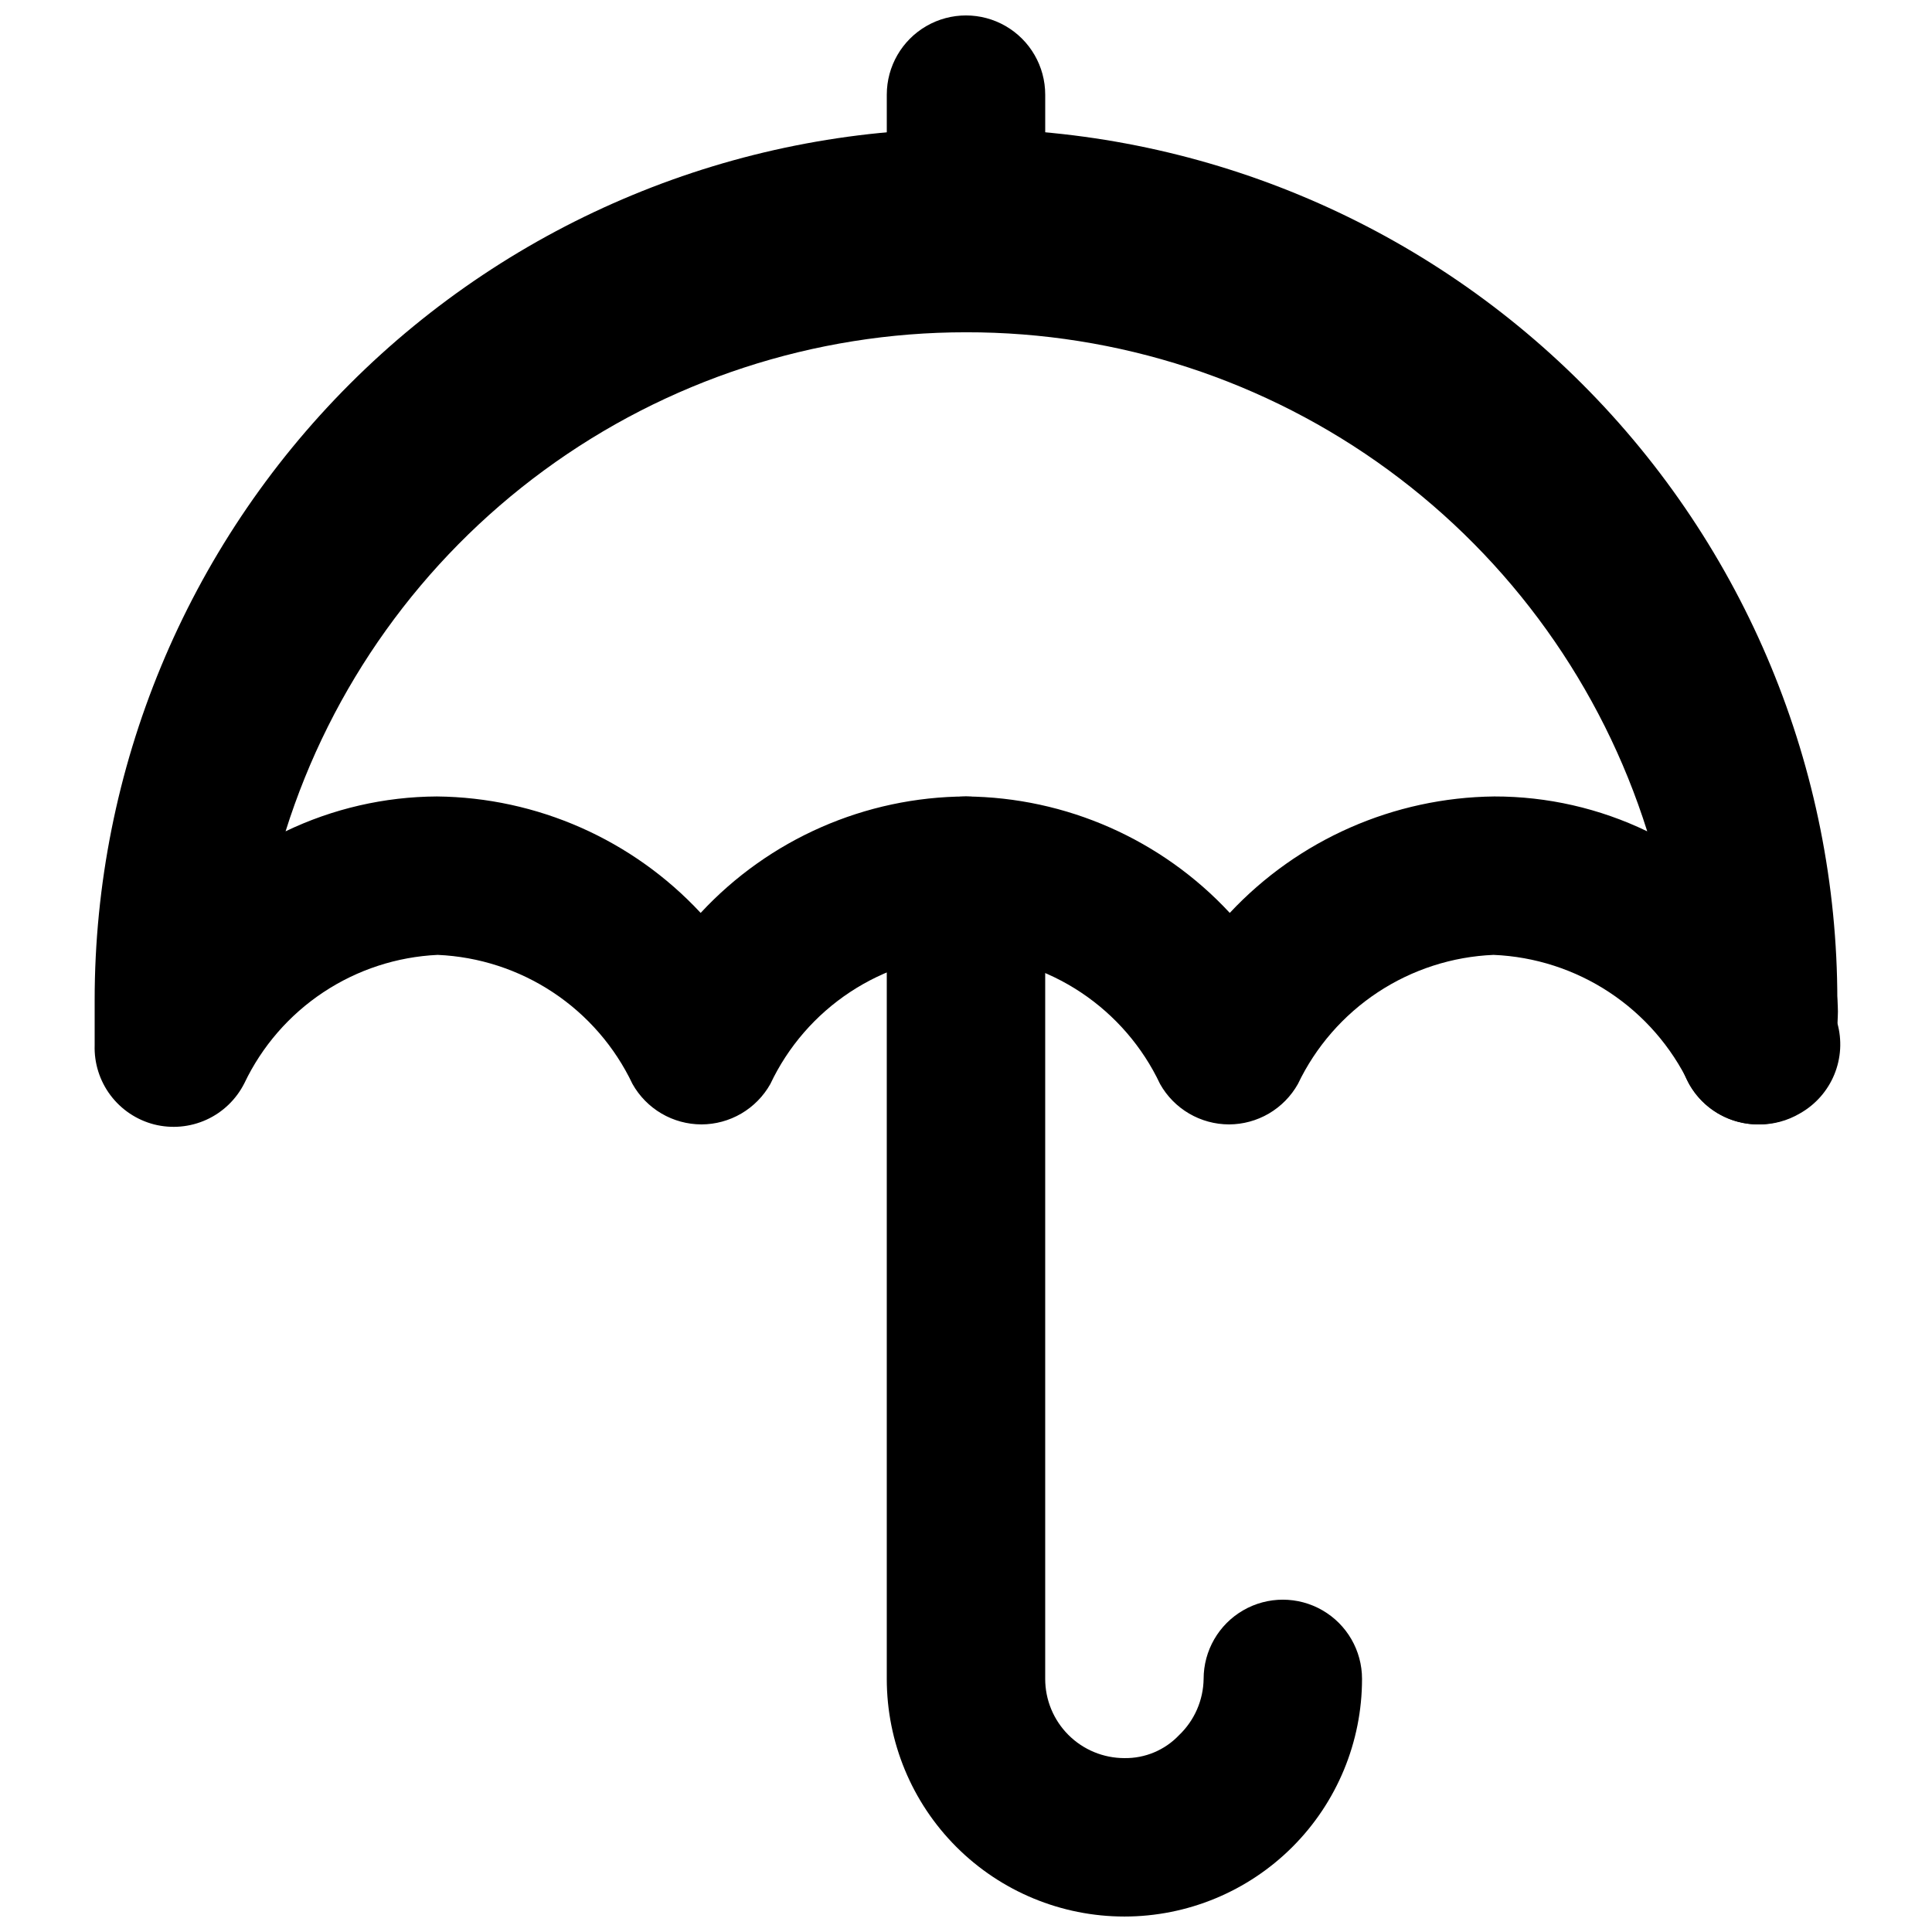 <?xml version="1.0" encoding="UTF-8"?>
<!-- Uploaded to: ICON Repo, www.svgrepo.com, Generator: ICON Repo Mixer Tools -->
<svg width="800px" height="800px" version="1.1" viewBox="144 144 512 512" xmlns="http://www.w3.org/2000/svg">
 <defs>
  <clipPath id="b">
   <path d="m379 355h126v296.9h-126z"/>
  </clipPath>
  <clipPath id="a">
   <path d="m379 148.09h42v84.906h-42z"/>
  </clipPath>
 </defs>
 <path d="m609.92 441.98c-5.566 0-10.906-2.215-14.844-6.148-3.934-3.938-6.148-9.277-6.148-14.844v-9.445-0.004c-0.449-7.5 3.137-14.668 9.406-18.809s14.273-4.621 20.992-1.258c6.719 3.359 11.137 10.047 11.586 17.547v11.965 0.004c0 5.566-2.211 10.906-6.148 14.844-3.938 3.934-9.273 6.148-14.844 6.148z"/>
 <g clip-path="url(#b)">
  <path d="m441.98 651.9c-16.703 0-32.723-6.633-44.531-18.445-11.812-11.809-18.445-27.828-18.445-44.531v-212.86c0-7.5 4-14.43 10.496-18.18 6.492-3.75 14.496-3.75 20.992 0 6.492 3.75 10.496 10.68 10.496 18.18v212.86c0 5.57 2.211 10.906 6.148 14.844 3.934 3.938 9.273 6.148 14.844 6.148 5.465 0.09 10.719-2.117 14.484-6.086 4.082-3.891 6.426-9.266 6.508-14.906 0-7.5 4-14.43 10.496-18.18 6.492-3.75 14.496-3.75 20.988 0 6.496 3.75 10.496 10.68 10.496 18.18 0 16.703-6.633 32.723-18.445 44.531-11.809 11.812-27.828 18.445-44.527 18.445z"/>
 </g>
 <path d="m609.92 441.98c-3.719-0.008-7.371-1.004-10.578-2.883-3.211-1.883-5.859-4.582-7.684-7.824-4.719-9.875-12.039-18.277-21.176-24.309-9.133-6.027-19.738-9.453-30.676-9.91-10.934 0.457-21.539 3.883-30.676 9.91-9.133 6.031-16.453 14.434-21.172 24.309-1.824 3.242-4.477 5.941-7.684 7.824-3.211 1.879-6.863 2.875-10.582 2.883-3.719-0.008-7.371-1.004-10.578-2.883-3.211-1.883-5.863-4.582-7.684-7.824-4.648-9.844-11.895-18.23-20.957-24.262-9.062-6.027-19.602-9.473-30.473-9.957-10.949 0.41-21.574 3.82-30.715 9.852-9.145 6.035-16.457 14.461-21.137 24.367-1.824 3.242-4.473 5.941-7.684 7.824-3.207 1.879-6.859 2.875-10.578 2.883-3.723-0.008-7.371-1.004-10.582-2.883-3.207-1.883-5.859-4.582-7.684-7.824-4.684-9.859-11.965-18.254-21.066-24.285-9.098-6.027-19.668-9.461-30.574-9.934-10.816 0.504-21.293 3.934-30.312 9.922s-16.246 14.312-20.906 24.086c-2.148 4.273-5.691 7.688-10.043 9.672-4.356 1.984-9.254 2.422-13.891 1.246-4.617-1.191-8.691-3.918-11.555-7.734-2.863-3.816-4.34-8.492-4.188-13.258v-11.965-0.004c0-61.238 24.328-119.97 67.633-163.28 43.305-43.305 102.04-67.633 163.28-67.633s119.97 24.328 163.28 67.633c43.305 43.305 67.633 102.04 67.633 163.28 0.207 2.027 0.207 4.066 0 6.09 1.266 4.516 0.984 9.328-0.805 13.668-1.789 4.336-4.977 7.949-9.059 10.262-3.363 1.996-7.219 3.016-11.129 2.941zm-209.92-86.91c26.551 0.238 51.836 11.398 69.902 30.859 18.176-19.43 43.508-30.578 70.113-30.859 14.027-0.016 27.879 3.141 40.516 9.238-12.078-38.402-36.105-71.941-68.578-95.73-32.477-23.789-71.699-36.586-111.95-36.52-40.223-0.02-79.398 12.793-111.83 36.582-32.43 23.785-56.426 57.301-68.492 95.668 12.516-6.016 26.211-9.168 40.098-9.238 26.547 0.262 51.82 11.422 69.902 30.859 18.168-19.566 43.625-30.738 70.324-30.859z"/>
 <g clip-path="url(#a)">
  <path d="m400 232.06c-5.57 0-10.91-2.211-14.844-6.148-3.938-3.938-6.148-9.277-6.148-14.844v-41.984c0-7.5 4-14.43 10.496-18.18 6.492-3.75 14.496-3.75 20.992 0 6.492 3.75 10.496 10.68 10.496 18.18v41.984c0 5.566-2.215 10.906-6.148 14.844-3.938 3.938-9.277 6.148-14.844 6.148z"/>
 </g>
</svg>